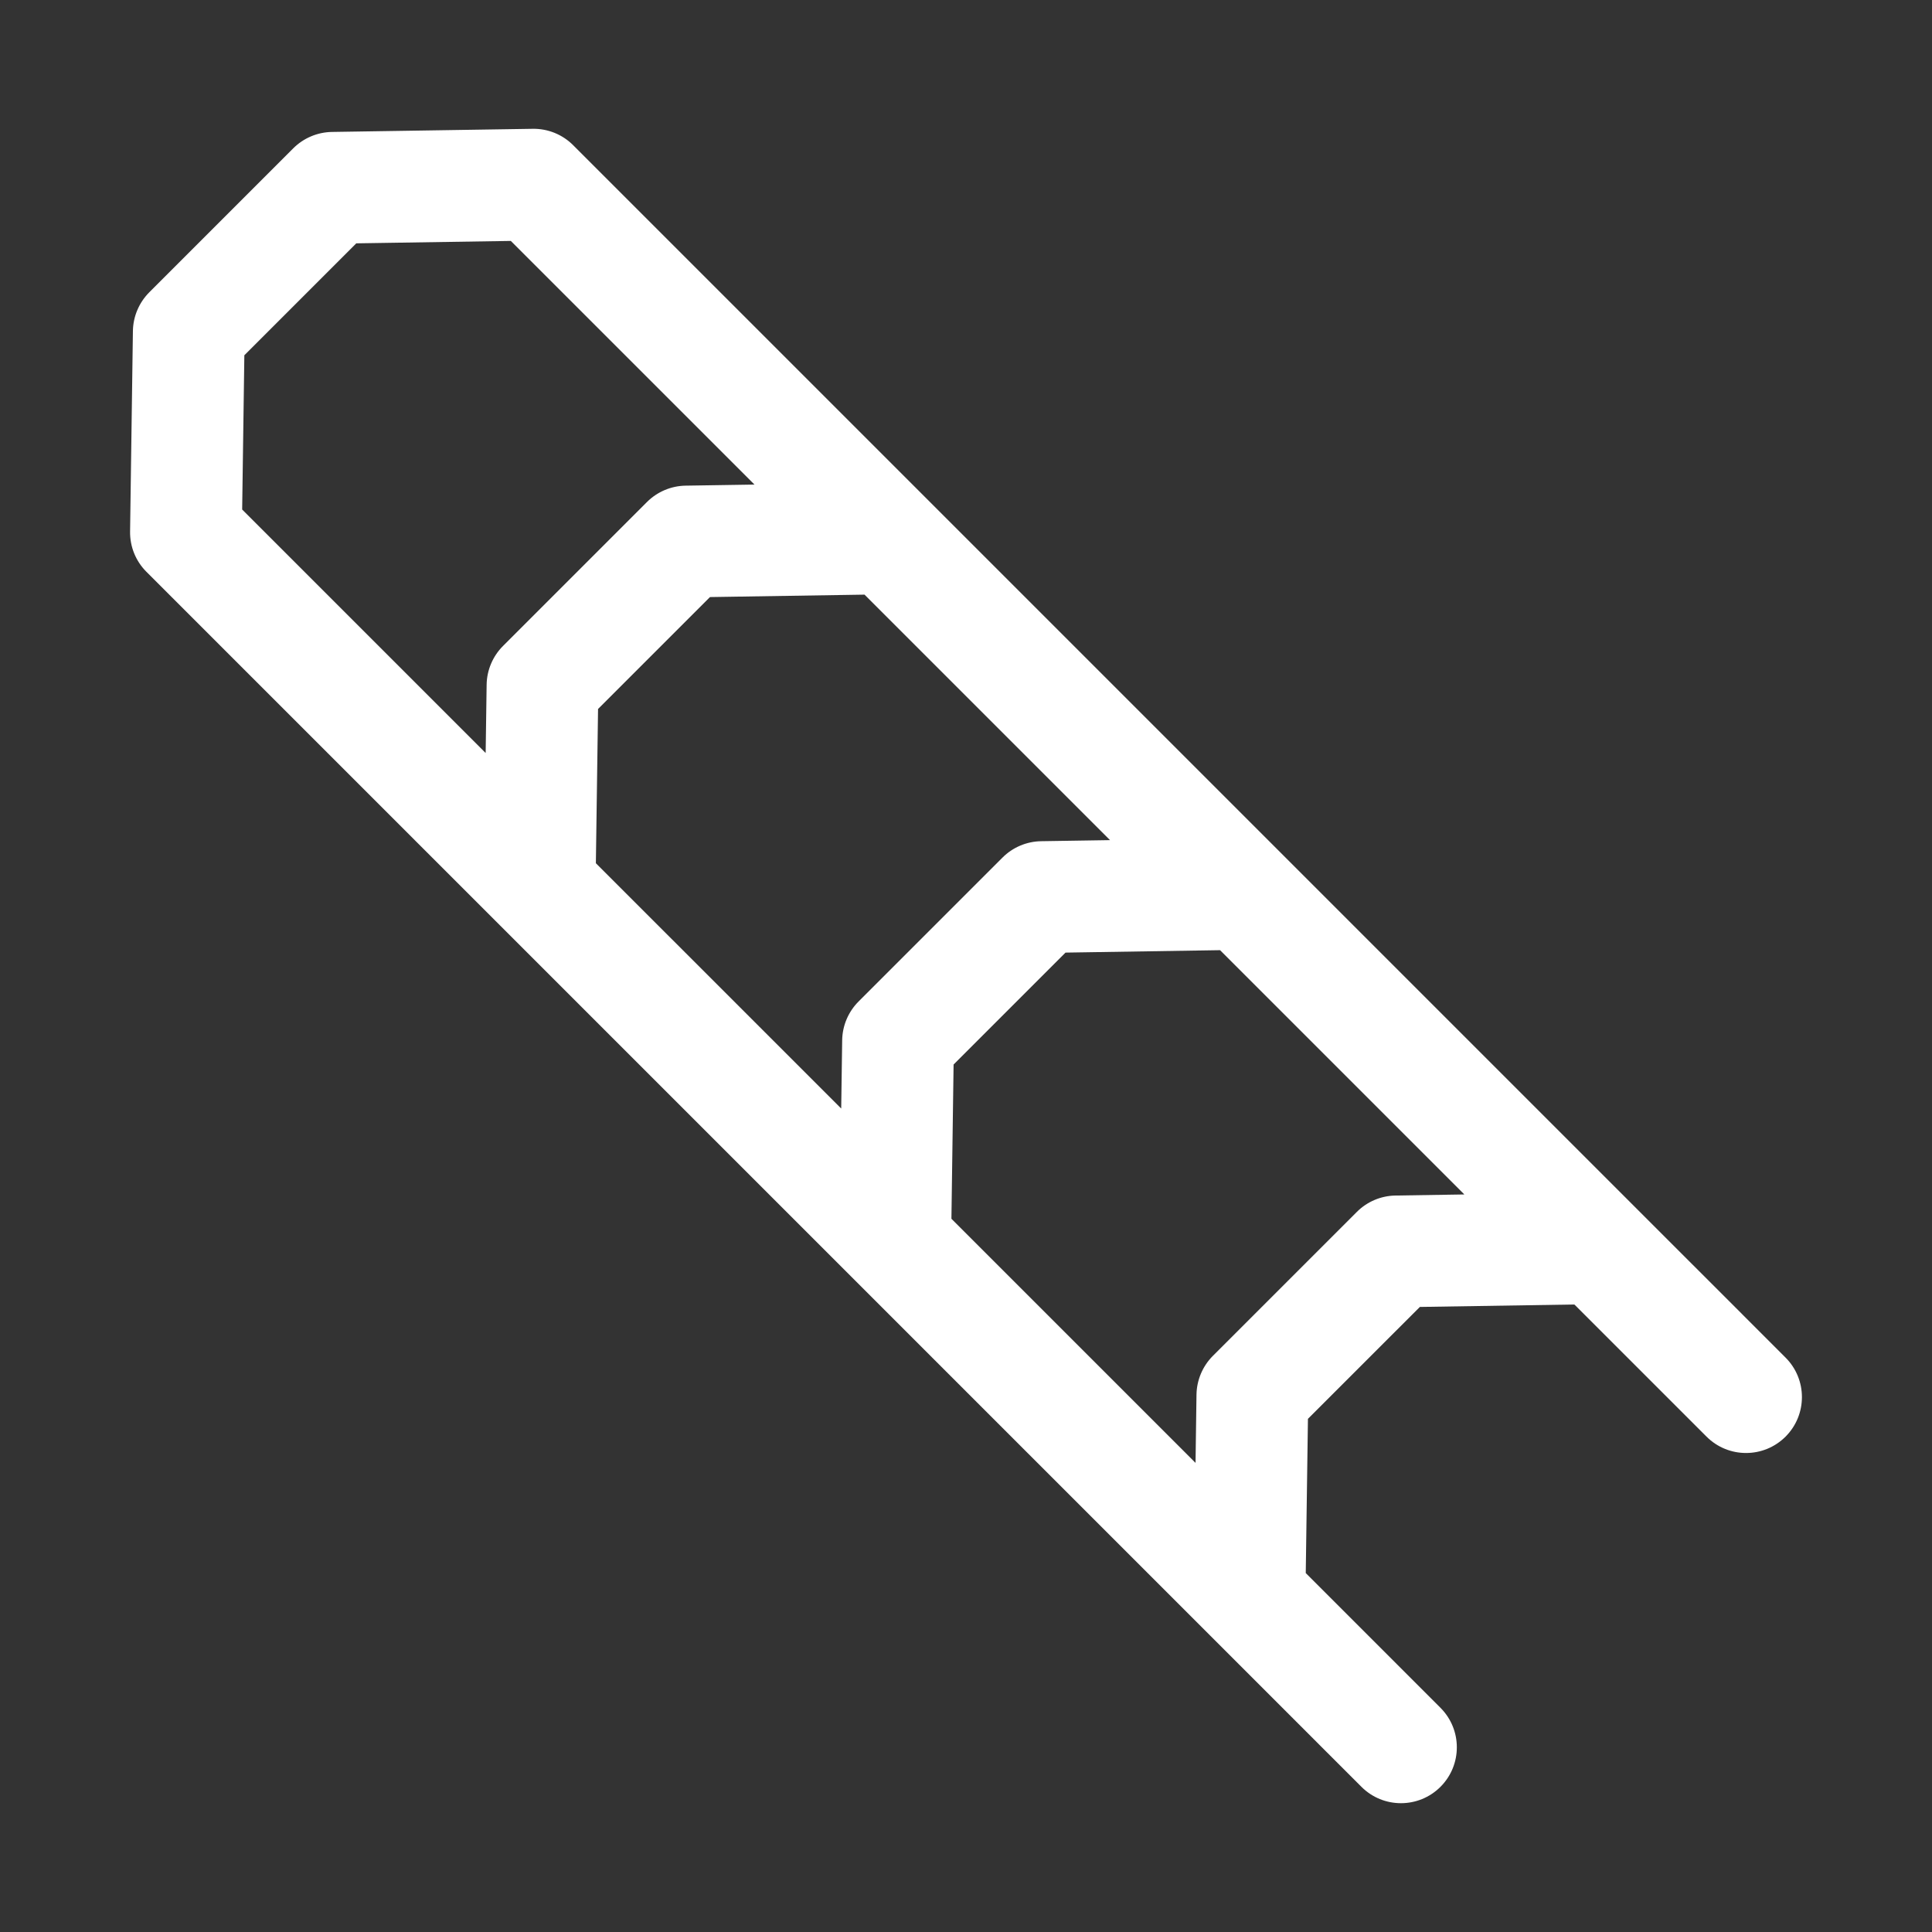 <?xml version="1.0" encoding="UTF-8" standalone="no"?><!DOCTYPE svg PUBLIC "-//W3C//DTD SVG 1.1//EN" "http://www.w3.org/Graphics/SVG/1.1/DTD/svg11.dtd"><svg width="100%" height="100%" viewBox="0 0 125 125" version="1.1" xmlns="http://www.w3.org/2000/svg" xmlns:xlink="http://www.w3.org/1999/xlink" xml:space="preserve" xmlns:serif="http://www.serif.com/" style="fill-rule:evenodd;clip-rule:evenodd;stroke-linejoin:round;stroke-miterlimit:2;"><rect x="0" y="0" width="125" height="125" fill="#333333" stroke="none"/><g><path d="M90.287,77.351c-0.939,0.015 -1.836,0.395 -2.499,1.059l-9.316,9.315c-0.662,0.663 -1.045,1.567 -1.059,2.505l-0.062,4.418l-12.425,-12.425c-0.001,-0.001 -0.002,-0.003 -0.003,-0.003l-3.366,-3.366l0.14,-9.98l7.241,-7.241l10,-0.157l3.199,3.199l12.606,12.606l-4.456,0.07Zm-74.478,-54.365l7.242,-7.242l9.999,-0.156l15.765,15.764l-4.457,0.07c-0.937,0.015 -1.836,0.395 -2.5,1.059l-9.315,9.315c-0.663,0.663 -1.045,1.568 -1.058,2.505l-0.063,4.418l-15.754,-15.754l0.141,-9.979Zm56.009,31.37l-4.456,0.07c-0.939,0.015 -1.838,0.395 -2.5,1.059l-9.315,9.314c-0.663,0.663 -1.045,1.567 -1.058,2.506l-0.063,4.417l-15.873,-15.872l0.141,-9.979l7.242,-7.241l9.999,-0.157l15.883,15.883Zm37.488,27.261l-22.051,-22.05c-0.001,-0.002 -0.002,-0.003 -0.004,-0.005l-13.643,-13.643l-36.527,-36.527c-0.693,-0.693 -1.634,-1.073 -2.614,-1.058l-12.993,0.203c-0.939,0.016 -1.837,0.396 -2.5,1.059l-9.315,9.315c-0.663,0.664 -1.046,1.567 -1.06,2.505l-0.183,12.974c-0.014,0.98 0.366,1.915 1.059,2.608l22.885,22.885l23.004,23.003l4.446,4.447l18.476,18.476c0.001,0.001 0.002,0.002 0.003,0.003l6.987,6.987c0.001,0.001 0.002,0.002 0.002,0.003l2.807,2.806c1.412,1.412 3.701,1.411 5.113,-0c1.412,-1.413 1.412,-3.701 0,-5.113l-2.804,-2.804c-0.002,-0.002 -0.003,-0.004 -0.004,-0.005l-5.908,-5.908l0.141,-9.979l7.242,-7.24l9.998,-0.158l5.74,5.74c0.002,0.001 0.003,0.003 0.005,0.005l2.804,2.804c1.412,1.412 3.701,1.412 5.113,-0c1.412,-1.412 1.412,-3.702 0,-5.113l-2.803,-2.804c-0.002,-0.002 -0.003,-0.004 -0.005,-0.006l-3.411,-3.41Z" style="fill:#fff;fill-rule:nonzero;"/></g></svg>
